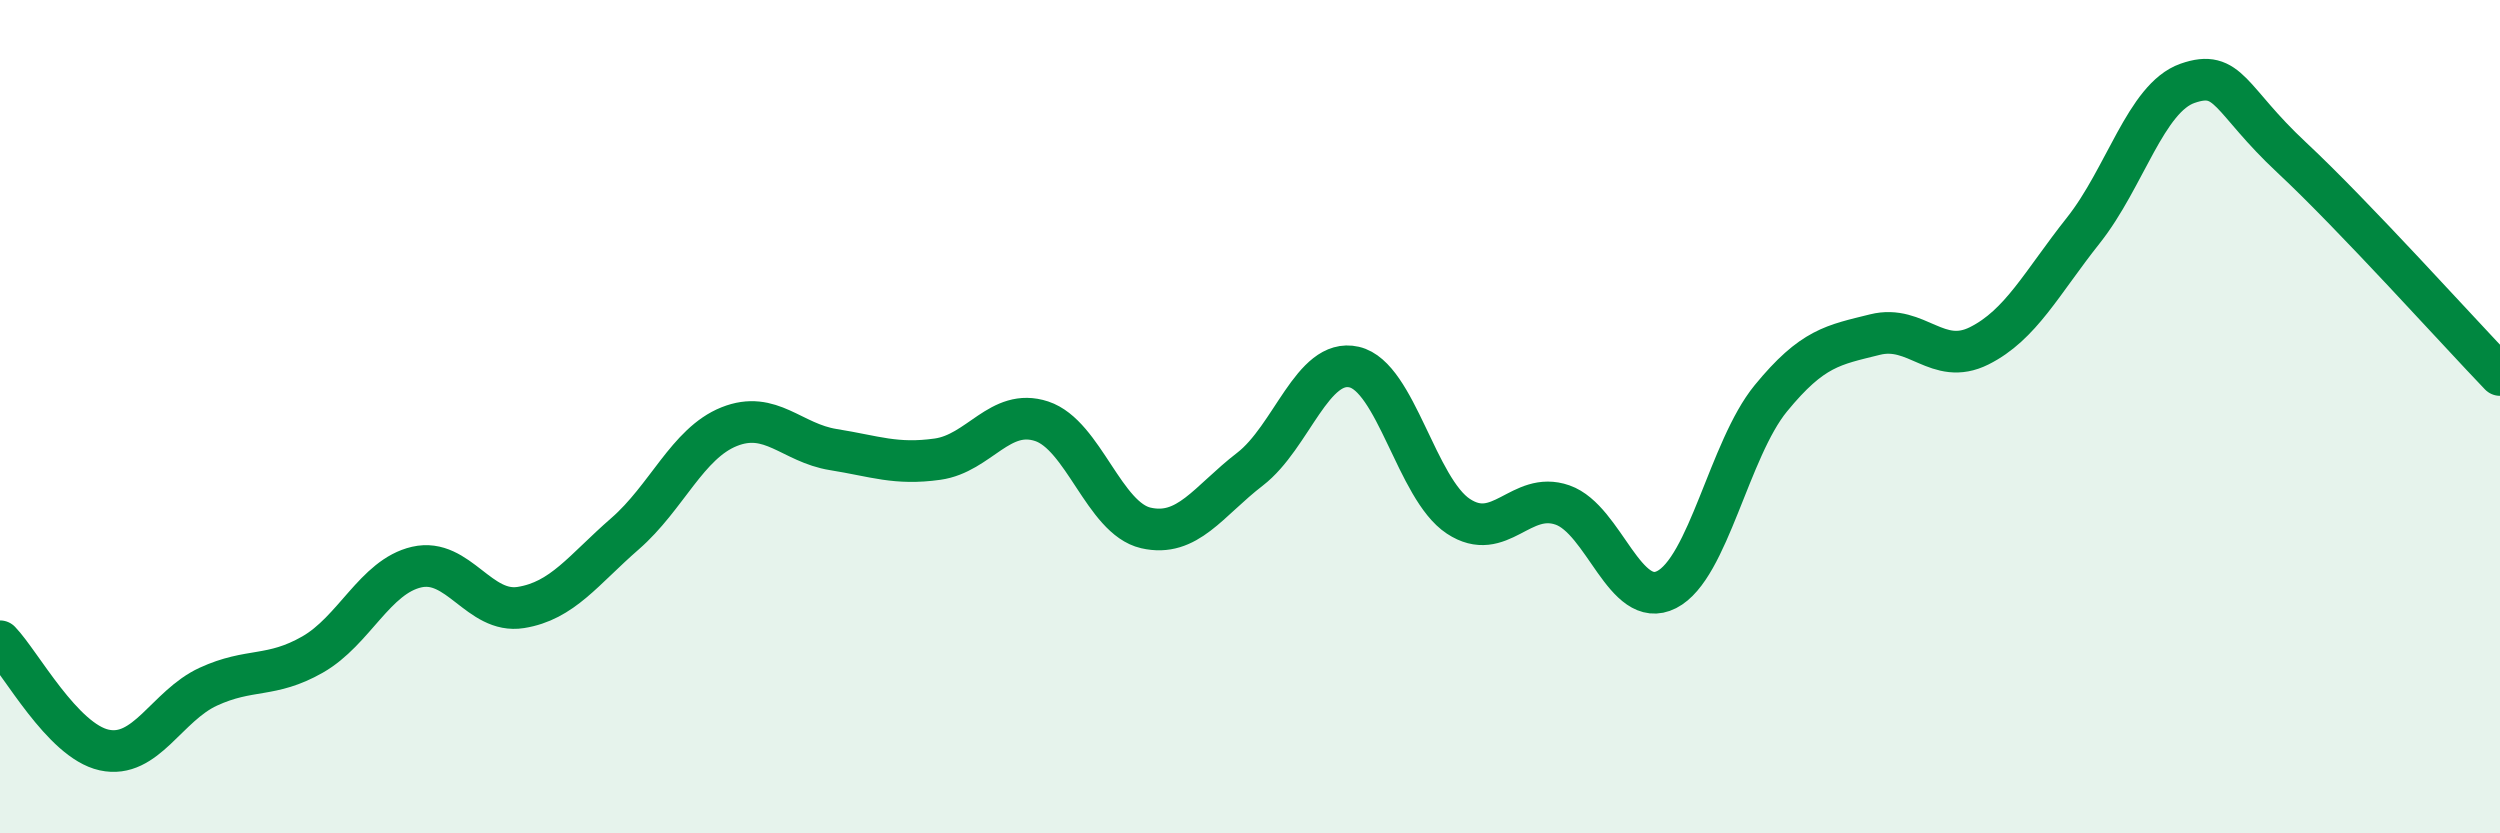 
    <svg width="60" height="20" viewBox="0 0 60 20" xmlns="http://www.w3.org/2000/svg">
      <path
        d="M 0,15.39 C 0.5,15.91 1.5,17.78 2.5,18 C 3.5,18.22 4,16.94 5,16.48 C 6,16.02 6.5,16.28 7.5,15.71 C 8.5,15.14 9,13.84 10,13.61 C 11,13.38 11.5,14.74 12.5,14.58 C 13.5,14.42 14,13.68 15,12.81 C 16,11.94 16.5,10.64 17.5,10.24 C 18.5,9.84 19,10.63 20,10.79 C 21,10.95 21.5,11.16 22.5,11.02 C 23.5,10.88 24,9.78 25,10.11 C 26,10.44 26.5,12.44 27.5,12.67 C 28.5,12.9 29,12.03 30,11.26 C 31,10.49 31.5,8.58 32.5,8.81 C 33.5,9.04 34,11.73 35,12.39 C 36,13.05 36.5,11.77 37.5,12.12 C 38.5,12.47 39,14.66 40,14.15 C 41,13.64 41.5,10.78 42.5,9.56 C 43.5,8.34 44,8.28 45,8.03 C 46,7.78 46.5,8.8 47.5,8.3 C 48.5,7.8 49,6.79 50,5.53 C 51,4.27 51.5,2.35 52.5,2 C 53.5,1.65 53.5,2.38 55,3.78 C 56.5,5.18 59,7.96 60,9L60 20L0 20Z"
        fill="#008740"
        opacity="0.1"
        stroke-linecap="round"
        stroke-linejoin="round"
      />
      <path
        d="M 0,15.39 C 0.5,15.91 1.5,17.78 2.5,18 C 3.5,18.22 4,16.94 5,16.48 C 6,16.02 6.5,16.28 7.5,15.71 C 8.5,15.14 9,13.84 10,13.61 C 11,13.38 11.5,14.74 12.5,14.58 C 13.5,14.42 14,13.68 15,12.81 C 16,11.94 16.5,10.64 17.5,10.24 C 18.5,9.84 19,10.63 20,10.79 C 21,10.95 21.5,11.16 22.5,11.02 C 23.5,10.88 24,9.78 25,10.11 C 26,10.44 26.5,12.44 27.5,12.67 C 28.5,12.9 29,12.03 30,11.26 C 31,10.49 31.5,8.58 32.5,8.81 C 33.5,9.04 34,11.73 35,12.39 C 36,13.05 36.5,11.77 37.5,12.12 C 38.5,12.47 39,14.66 40,14.15 C 41,13.64 41.5,10.78 42.5,9.56 C 43.5,8.34 44,8.28 45,8.03 C 46,7.78 46.5,8.8 47.5,8.3 C 48.5,7.8 49,6.79 50,5.53 C 51,4.27 51.5,2.35 52.5,2 C 53.5,1.65 53.5,2.38 55,3.78 C 56.5,5.18 59,7.96 60,9"
        stroke="#008740"
        stroke-width="1"
        fill="none"
        stroke-linecap="round"
        stroke-linejoin="round"
      />
    </svg>
  